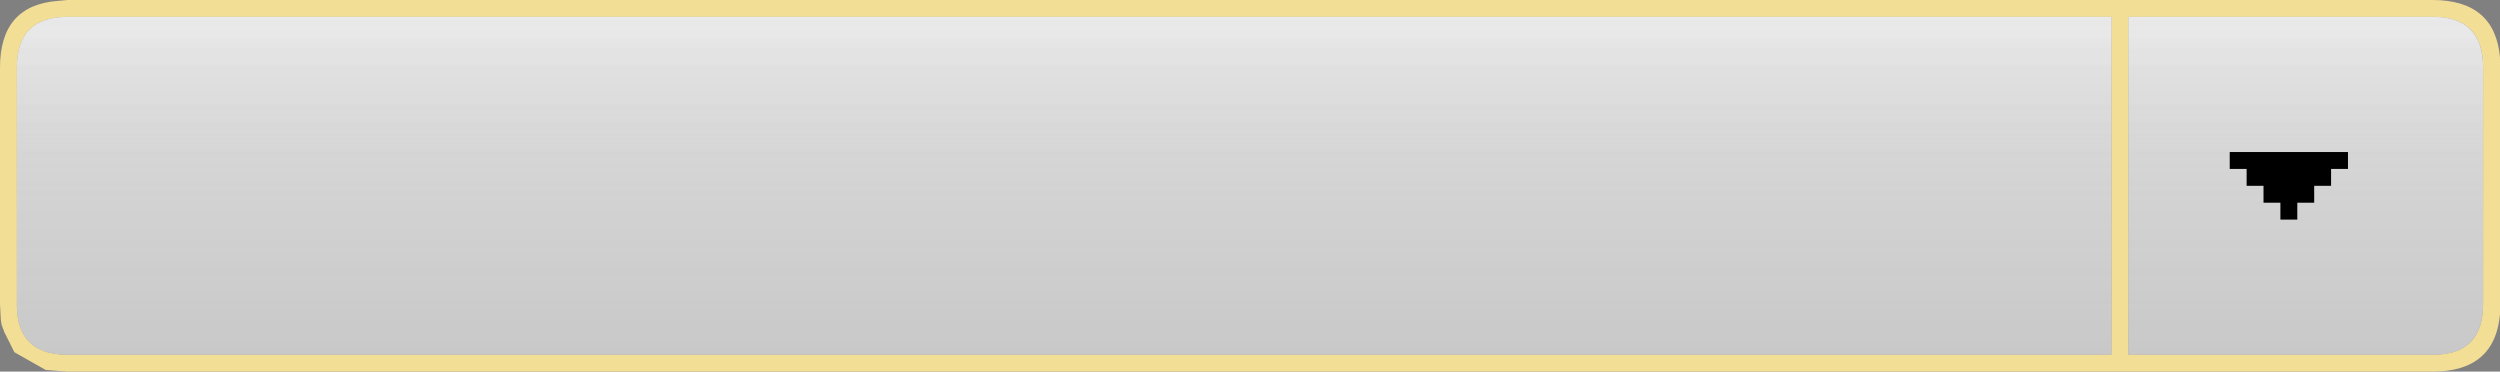 <?xml version="1.0" encoding="UTF-8" standalone="no"?>
<svg xmlns:xlink="http://www.w3.org/1999/xlink" height="22.0px" width="148.0px" xmlns="http://www.w3.org/2000/svg">
  <rect width="100%" height="100%" fill="#808080" stroke="none"/>
  <g transform="matrix(1.0, 0.0, 0.0, 1.0, 0.0, 0.0)">
    <path d="M148.0 3.4 L148.0 4.0 148.0 18.0 148.0 18.6 Q147.7 22.0 144.0 22.0 L4.0 22.0 2.7 21.9 0.85 20.85 0.25 19.65 0.2 19.5 0.15 19.4 0.15 19.35 0.1 19.25 0.05 18.95 0.0 18.0 0.0 4.0 Q0.0 0.3 3.45 0.05 L4.0 0.0 144.0 0.0 Q147.7 0.0 148.0 3.4 M147.0 18.0 L147.0 4.0 Q147.0 1.05 144.15 1.0 L126.0 1.0 126.0 21.0 144.15 21.0 Q147.0 20.95 147.0 18.0 M125.0 1.0 L3.9 1.0 Q1.05 1.05 1.0 3.9 L1.0 18.15 Q1.05 20.95 3.9 21.0 L125.0 21.0 125.0 1.0" fill="#f3de96" fill-rule="evenodd" stroke="none"/>
    <path d="M125.0 1.0 L125.0 21.0 3.9 21.0 Q1.05 20.95 1.0 18.15 L1.0 3.9 Q1.05 1.05 3.9 1.0 L125.0 1.0 M147.0 18.0 Q147.0 20.95 144.15 21.0 L126.0 21.0 126.0 1.0 144.15 1.0 Q147.0 1.05 147.0 4.0 L147.0 18.0" fill="url(#gradient0)" fill-rule="evenodd" stroke="none"/>
    <path d="M125.0 1.0 L125.0 12.0 1.0 12.0 1.0 4.0 Q1.0 1.0 4.0 1.0 L125.0 1.0 M147.0 12.0 L126.0 12.0 126.0 1.0 144.0 1.0 Q146.95 1.0 147.0 4.0 L147.0 12.0" fill="url(#gradient1)" fill-rule="evenodd" stroke="none"/>
    <path d="M135.0 12.0 L134.0 12.0 134.0 11.0 133.0 11.0 133.0 10.0 132.0 10.0 132.0 9.0 139.0 9.0 139.0 10.0 138.0 10.0 138.0 11.0 137.0 11.0 137.0 12.0 136.0 12.0 136.0 13.0 135.0 13.0 135.0 12.0" fill="#000000" fill-rule="evenodd" stroke="none"/>
  </g>
  <defs>
    <linearGradient gradientTransform="matrix(0.0, -0.013, -0.013, 0.0, 11.0, 11.0)" gradientUnits="userSpaceOnUse" id="gradient0" spreadMethod="pad" x1="-819.2" x2="819.2">
      <stop offset="0.0" stop-color="#eeeeee" stop-opacity="0.651"/>
      <stop offset="1.0" stop-color="#ffffff" stop-opacity="0.753"/>
    </linearGradient>
    <linearGradient gradientTransform="matrix(0.0, -0.006, 0.018, 0.0, 61.5, 6.75)" gradientUnits="userSpaceOnUse" id="gradient1" spreadMethod="pad" x1="-819.2" x2="819.2">
      <stop offset="0.0" stop-color="#cccccc" stop-opacity="0.0"/>
      <stop offset="1.0" stop-color="#ffffff" stop-opacity="0.302"/>
    </linearGradient>
  </defs>
</svg>
